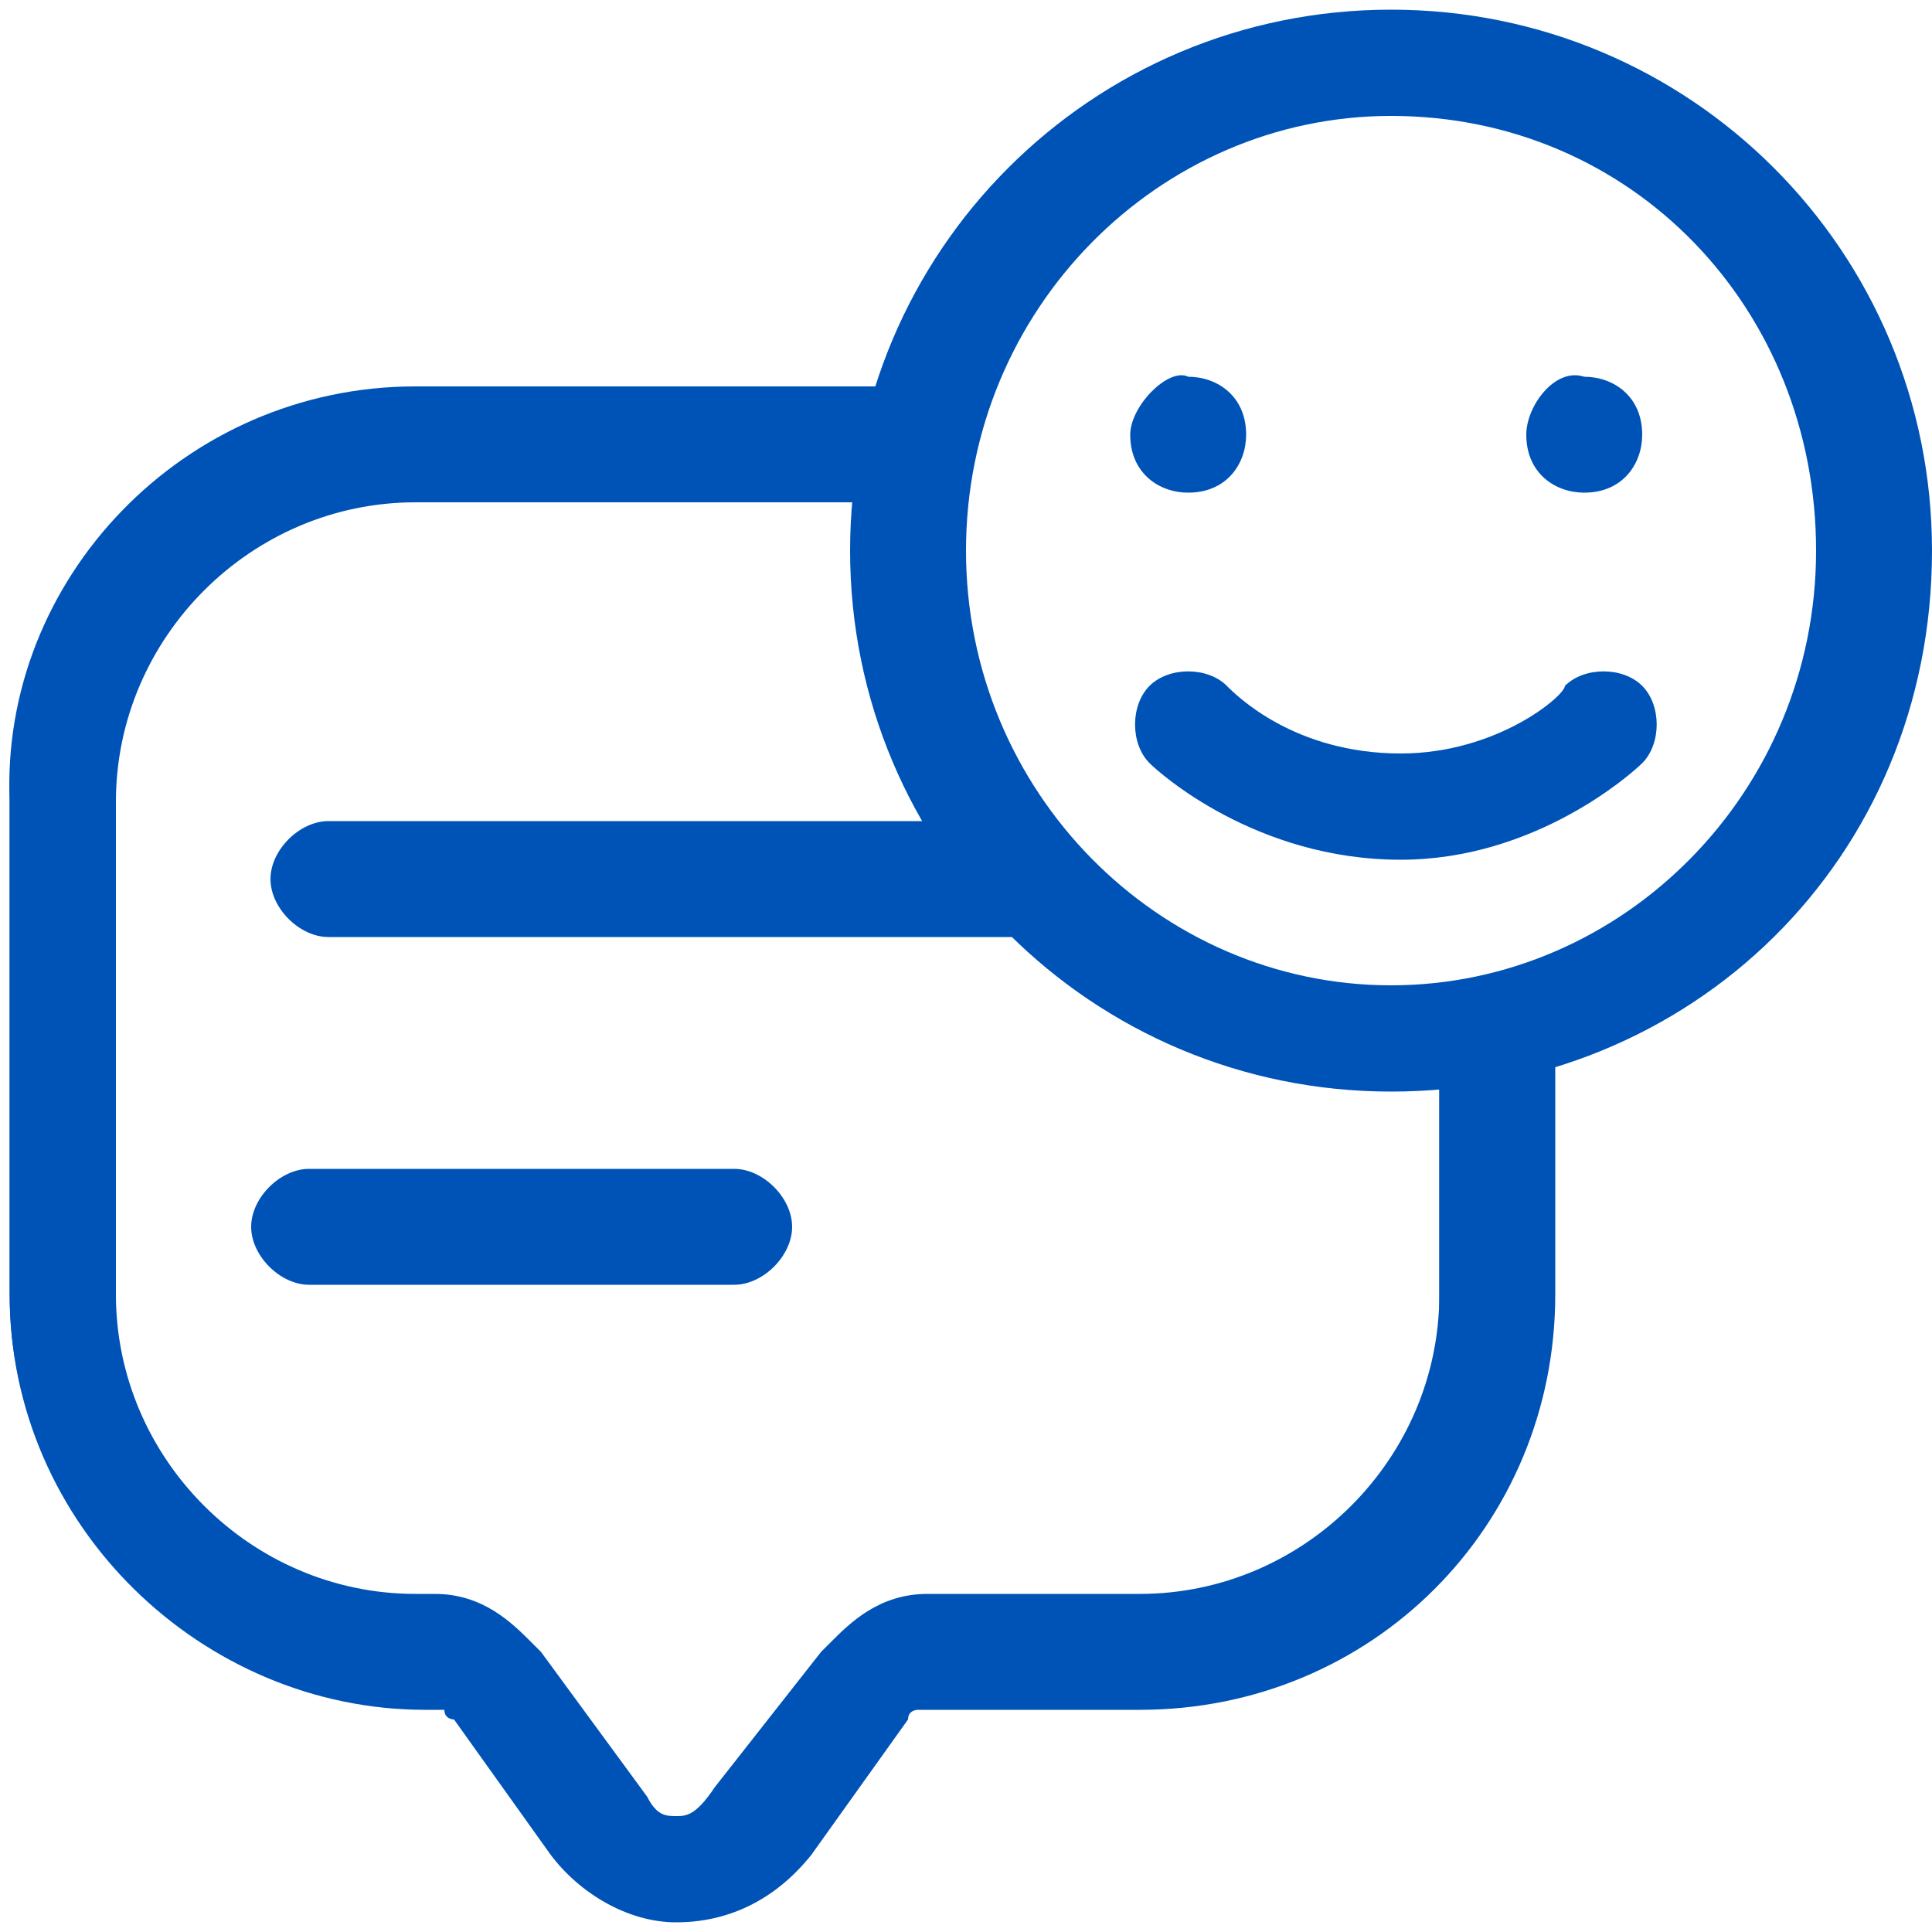 <?xml version="1.0" encoding="utf-8"?>
<!-- Generator: Adobe Illustrator 21.1.0, SVG Export Plug-In . SVG Version: 6.00 Build 0)  -->
<svg version="1.1" id="Layer_1" xmlns="http://www.w3.org/2000/svg" xmlns:xlink="http://www.w3.org/1999/xlink" x="0px" y="0px"
	 viewBox="0 0 20 20" style="enable-background:new 0 0 20 20;" xml:space="preserve">
<style type="text/css">
	.st0{fill:#0053B6;}
</style>
<g>
	<g>
		<path class="st0" d="M10.5,9.7H3.4c-0.3,0-0.6-0.3-0.6-0.6s0.3-0.6,0.6-0.6h7.1c0.3,0,0.6,0.3,0.6,0.6S10.8,9.7,10.5,9.7z"/>
	</g>
	<g>
		<path class="st0" d="M7.6,13.3H3.2c-0.3,0-0.6-0.3-0.6-0.6s0.3-0.6,0.6-0.6h4.4c0.3,0,0.6,0.3,0.6,0.6S7.9,13.3,7.6,13.3z"/>
	</g>
	<g>
		<path class="st0" d="M9.6,4.2H4.3c0,0,0,0,0,0c0,0,0,0,0,0C2,4.2,0.1,6,0.1,8.3v5.1c0,2.3,1.9,4.1,4.1,4.1h0.2c0,0,0,0,0.1,0
			c0,0,0.1,0.1,0.1,0.1l1,1.4C6,19.6,6.5,19.8,7,19.8c0.5,0,0.9-0.3,1.3-0.7l0,0l1.1-1.4c0,0,0.1-0.1,0.1-0.1c0.1,0,0.1,0,0.1,0h0.4
			h1.7c2.3,0,4.1-1.9,4.1-4.1v-2.9c-0.3,0.1-0.6,0.1-0.9,0.2v2.7c0,1.8-1.4,3.2-3.2,3.2H9.9H9.5c-0.4,0-0.7,0.3-0.9,0.4
			c0,0,0,0,0,0.1l-1.1,1.4c-0.2,0.2-0.4,0.3-0.5,0.3c-0.1,0-0.3-0.1-0.4-0.3c0,0,0,0,0,0l-1.1-1.4c0,0,0,0,0-0.1
			c-0.2-0.2-0.5-0.4-0.9-0.4H4.3c-1.7,0-3.2-1.4-3.2-3.2V8.3c0-1.8,1.4-3.2,3.2-3.2c0,0,0,0,0,0c0,0,0,0,0,0h5.1
			C9.5,4.8,9.5,4.5,9.6,4.2z"/>
		<path class="st0" d="M7,19.9c-0.5,0-1-0.3-1.3-0.7l-1-1.4c0,0-0.1,0-0.1-0.1c0,0,0,0,0,0l-0.2,0c-2.3,0-4.3-1.9-4.3-4.3V8.3
			C0,6,1.9,4,4.3,4c0,0,0,0,0,0c0,0,0,0,0,0h5.5L9.7,4.2C9.6,4.5,9.6,4.8,9.5,5.1l0,0.1H4.3c0,0,0,0,0,0c0,0,0,0,0,0
			c-1.7,0-3.1,1.4-3.1,3.1v5.1c0,1.7,1.4,3.1,3.1,3.1h0.2c0.5,0,0.8,0.3,1,0.5c0,0,0,0,0.1,0.1l1.1,1.5c0.1,0.2,0.2,0.2,0.3,0.2
			c0.1,0,0.2,0,0.4-0.3l1.1-1.4c0,0,0,0,0.1-0.1c0.2-0.2,0.5-0.5,1-0.5h2.2c1.7,0,3.1-1.4,3.1-3.1v-2.8l0.1,0c0.3,0,0.6-0.1,0.9-0.2
			l0.2,0v3c0,2.4-1.9,4.3-4.3,4.3H9.5c0,0,0,0,0,0c0,0-0.1,0-0.1,0.1l-1,1.4C8,19.7,7.5,19.9,7,19.9z M4.3,4.3c-2.2,0-4,1.8-4,4v5.1
			c0,2.2,1.8,4,4,4h0.2c0,0,0.1,0,0.1,0c0.1,0,0.1,0.1,0.2,0.1L5.8,19c0.3,0.4,0.7,0.6,1.1,0.6c0.4,0,0.9-0.2,1.2-0.6l1.1-1.4
			c0.1-0.1,0.1-0.1,0.2-0.1c0.1,0,0.1,0,0.1,0h2.2c2.2,0,4-1.8,4-4v-2.7c-0.2,0.1-0.5,0.1-0.7,0.1v2.6c0,1.8-1.5,3.3-3.3,3.3H9.5
			c-0.4,0-0.7,0.3-0.8,0.4c0,0,0,0,0,0l-1.1,1.4C7.3,19,7.1,19,7,19c-0.1,0-0.4,0-0.5-0.3l-1.1-1.5c0,0,0,0,0,0
			c-0.1-0.1-0.4-0.4-0.8-0.4H4.3c-1.8,0-3.3-1.5-3.3-3.3V8.3C0.9,6.5,2.4,5,4.3,5l0,0l5,0c0-0.2,0.1-0.5,0.1-0.7L4.3,4.3
			C4.3,4.3,4.3,4.3,4.3,4.3z"/>
	</g>
	<g>
		<g>
			<path class="st0" d="M14.4,11.3c-3.1,0-5.6-2.5-5.6-5.6c0-3.1,2.5-5.6,5.6-5.6S20,2.6,20,5.7C20,8.9,17.5,11.3,14.4,11.3z
				 M14.4,1.2c-2.4,0-4.4,2-4.4,4.5c0,2.5,2,4.5,4.4,4.5s4.4-2,4.4-4.5C18.8,3.2,16.9,1.2,14.4,1.2z"/>
		</g>
		<g>
			<path class="st0" d="M14.5,8.9c-1.5,0-2.5-0.9-2.6-1c-0.2-0.2-0.2-0.6,0-0.8c0.2-0.2,0.6-0.2,0.8,0c0.1,0.1,0.7,0.7,1.8,0.7
				c1,0,1.7-0.6,1.7-0.7c0.2-0.2,0.6-0.2,0.8,0c0.2,0.2,0.2,0.6,0,0.8C16.9,8,15.9,8.9,14.5,8.9z"/>
		</g>
		<g>
			<path class="st0" d="M15.8,4.5c0,0.4,0.3,0.6,0.6,0.6c0.4,0,0.6-0.3,0.6-0.6c0-0.4-0.3-0.6-0.6-0.6C16.1,3.8,15.8,4.2,15.8,4.5z"
				/>
		</g>
		<g>
			<path class="st0" d="M11.7,4.5c0,0.4,0.3,0.6,0.6,0.6c0.4,0,0.6-0.3,0.6-0.6c0-0.4-0.3-0.6-0.6-0.6C12.1,3.8,11.7,4.2,11.7,4.5z"
				/>
		</g>
	</g>
</g>
</svg>

